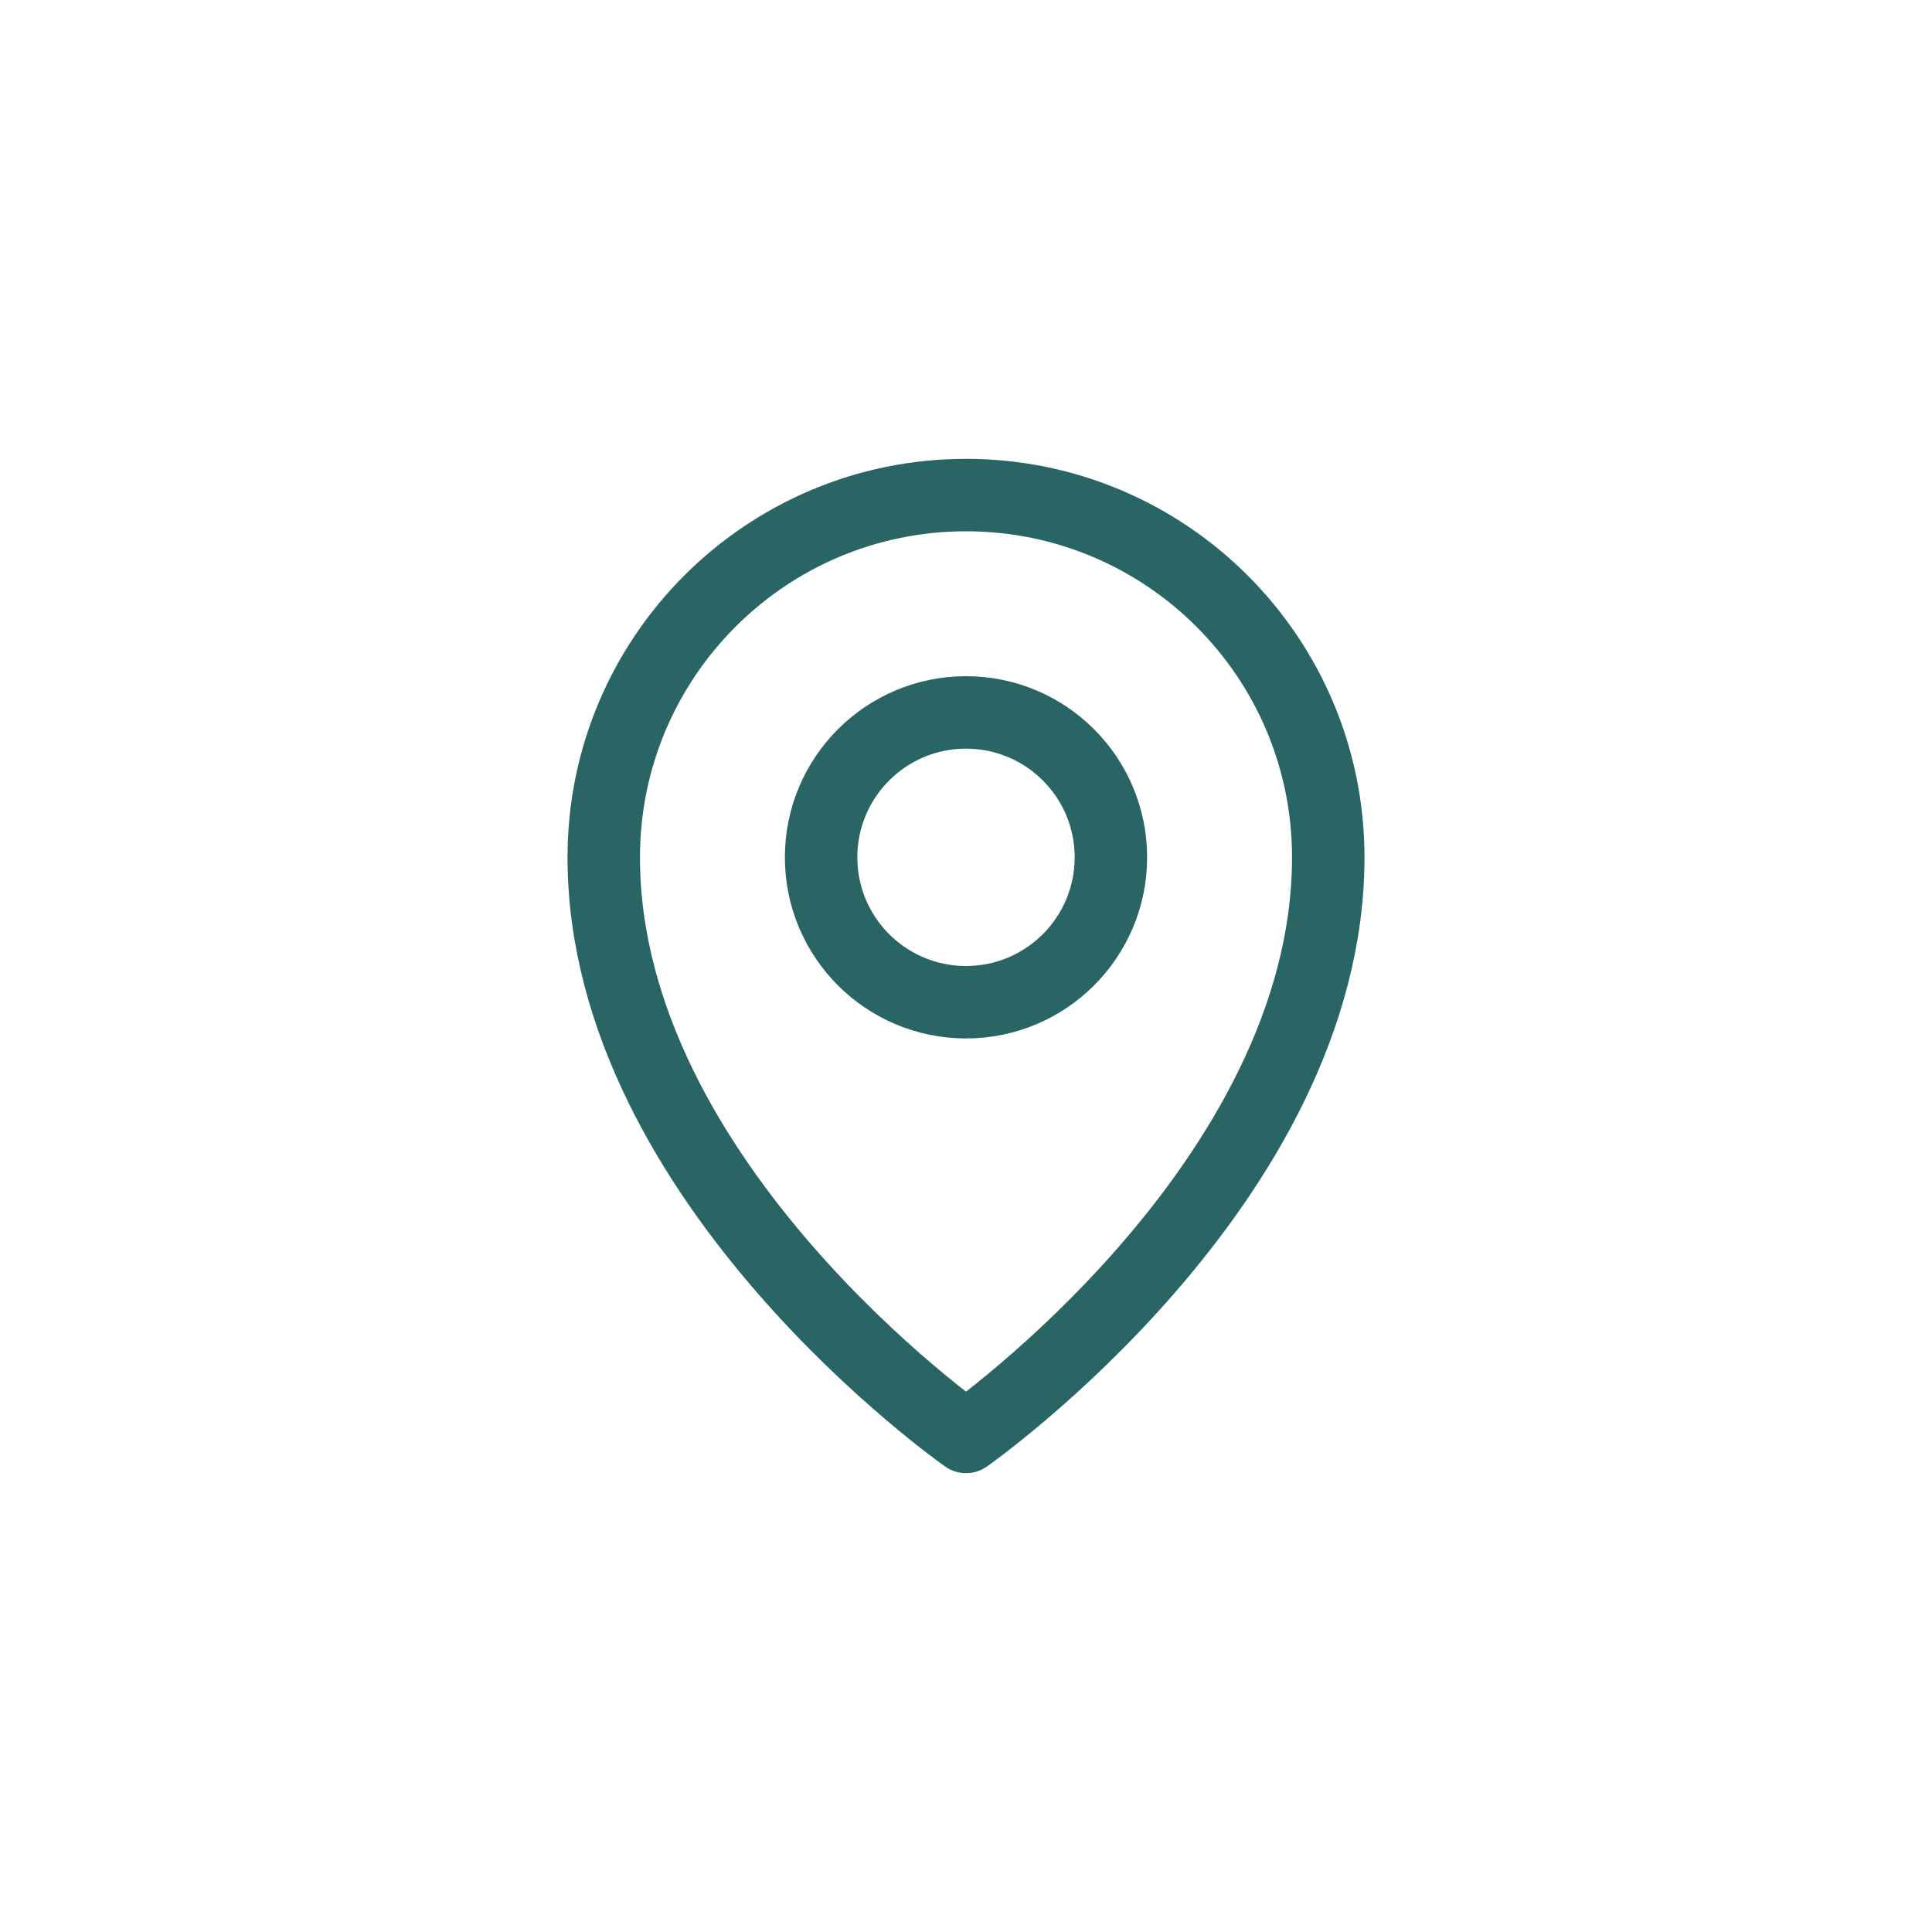 <?xml version="1.0" encoding="UTF-8"?>
<svg width="40px" height="40px" viewBox="0 0 40 40" version="1.1" xmlns="http://www.w3.org/2000/svg" xmlns:xlink="http://www.w3.org/1999/xlink">
    <title>icon/icon-location</title>
    <g id="icon/location" stroke="none" stroke-width="1" fill="none" fill-rule="evenodd">
        <rect id="Rectangle" x="0" y="0" width="40" height="40"></rect>
        <g id="MapPin" transform="translate(8, 8)">
            <rect id="Rectangle" x="0" y="0" width="24" height="24"></rect>
            <circle id="Oval" stroke="#296565" stroke-width="1.5" stroke-linecap="round" stroke-linejoin="round" cx="12" cy="9.75" r="3"></circle>
            <path d="M19.5,9.75 C19.5,16.5 12,21.75 12,21.75 C12,21.75 4.5,16.5 4.5,9.75 C4.5,5.608 7.858,2.25 12,2.25 C16.142,2.25 19.5,5.608 19.5,9.75 Z" id="Path" stroke="#296565" stroke-width="1.5" stroke-linecap="round" stroke-linejoin="round"></path>
        </g>
    </g>
</svg>